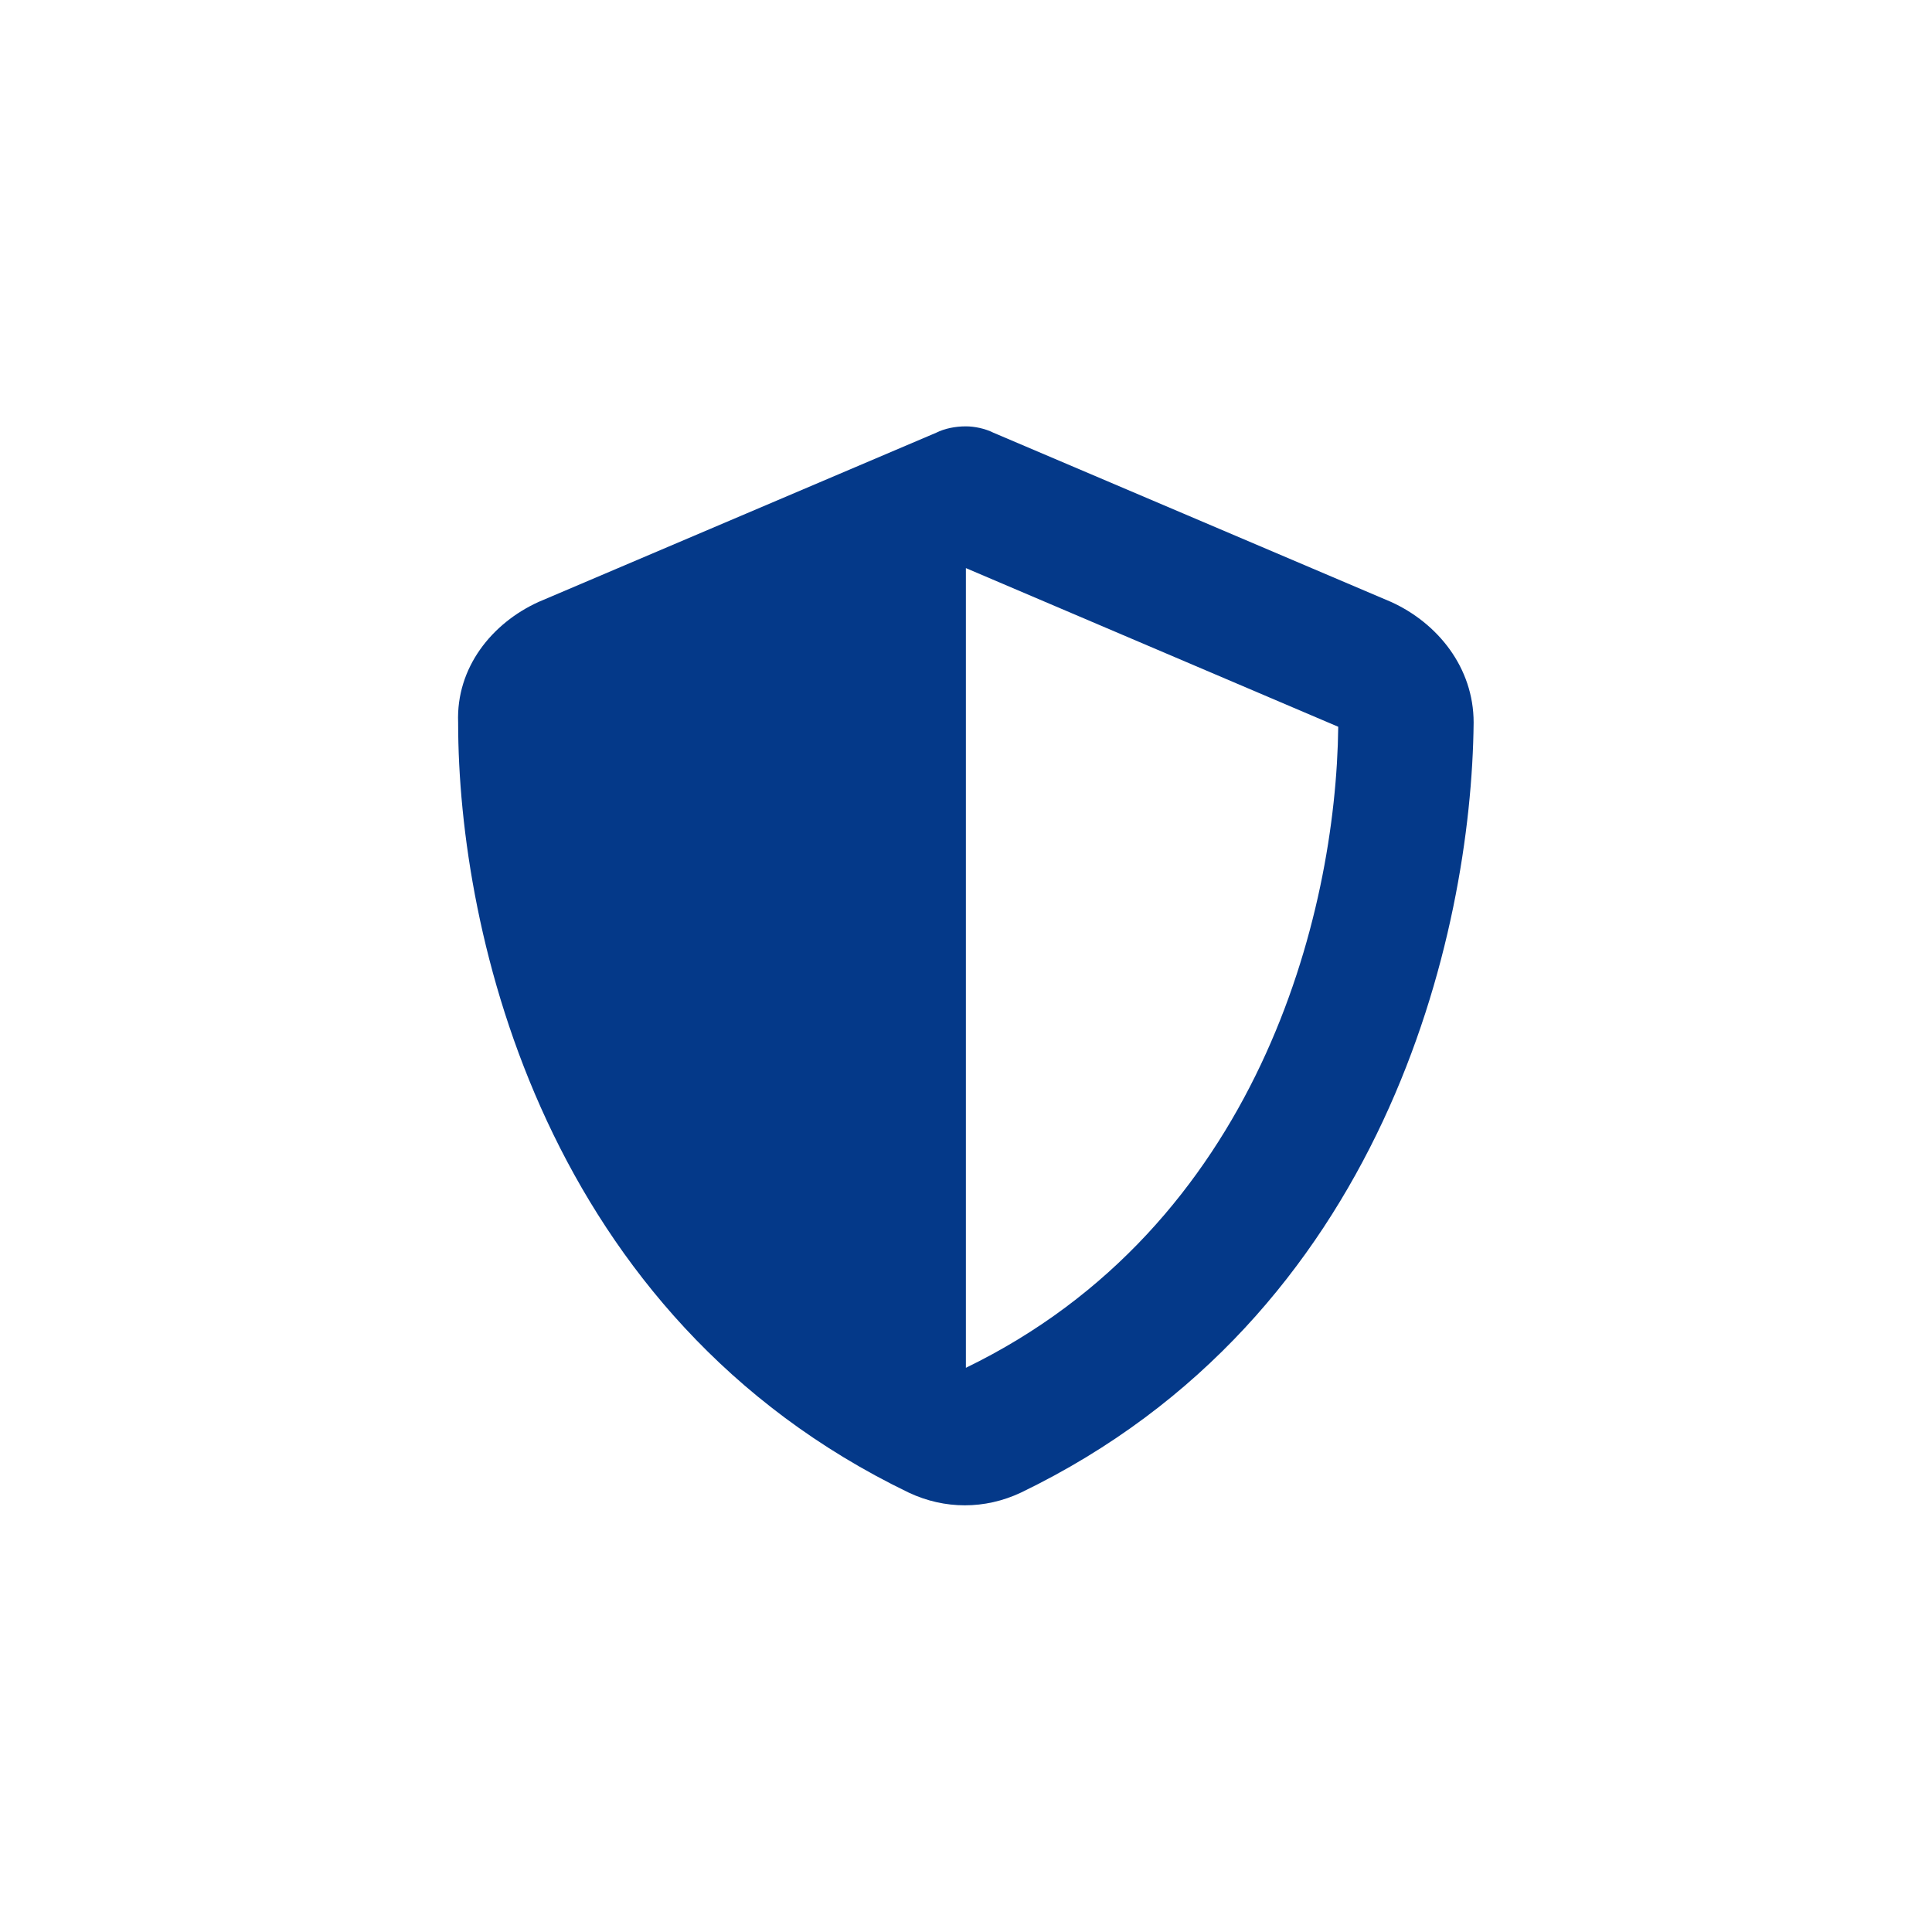 <?xml version="1.0" encoding="UTF-8" standalone="no"?><!DOCTYPE svg PUBLIC "-//W3C//DTD SVG 1.1//EN" "http://www.w3.org/Graphics/SVG/1.1/DTD/svg11.dtd"><svg width="100%" height="100%" viewBox="0 0 1992 1992" version="1.1" xmlns="http://www.w3.org/2000/svg" xmlns:xlink="http://www.w3.org/1999/xlink" xml:space="preserve" xmlns:serif="http://www.serif.com/" style="fill-rule:evenodd;clip-rule:evenodd;stroke-linejoin:round;stroke-miterlimit:2;"><rect id="Artboard2" x="0" y="0" width="1991.67" height="1991.67" style="fill:none;"/><g id="Artboard21" serif:id="Artboard2"><path d="M995.879,439.596c8.725,0 19.632,2.181 28.357,6.544l410.089,174.506c47.989,21.813 85.071,67.621 85.071,124.335c-2.181,218.132 -91.615,612.952 -466.803,794.002c-37.082,17.45 -78.527,17.45 -115.61,-0c-375.187,-181.05 -464.621,-575.87 -464.621,-794.002c-2.182,-56.714 34.901,-102.522 82.89,-124.335l410.089,-174.506c8.725,-4.363 19.631,-6.544 30.538,-6.544Zm0,146.149l0,824.54c301.023,-146.149 381.732,-466.803 383.913,-660.941l-383.913,-163.599Z" style="fill:#043989;fill-rule:nonzero;"/></g></svg>